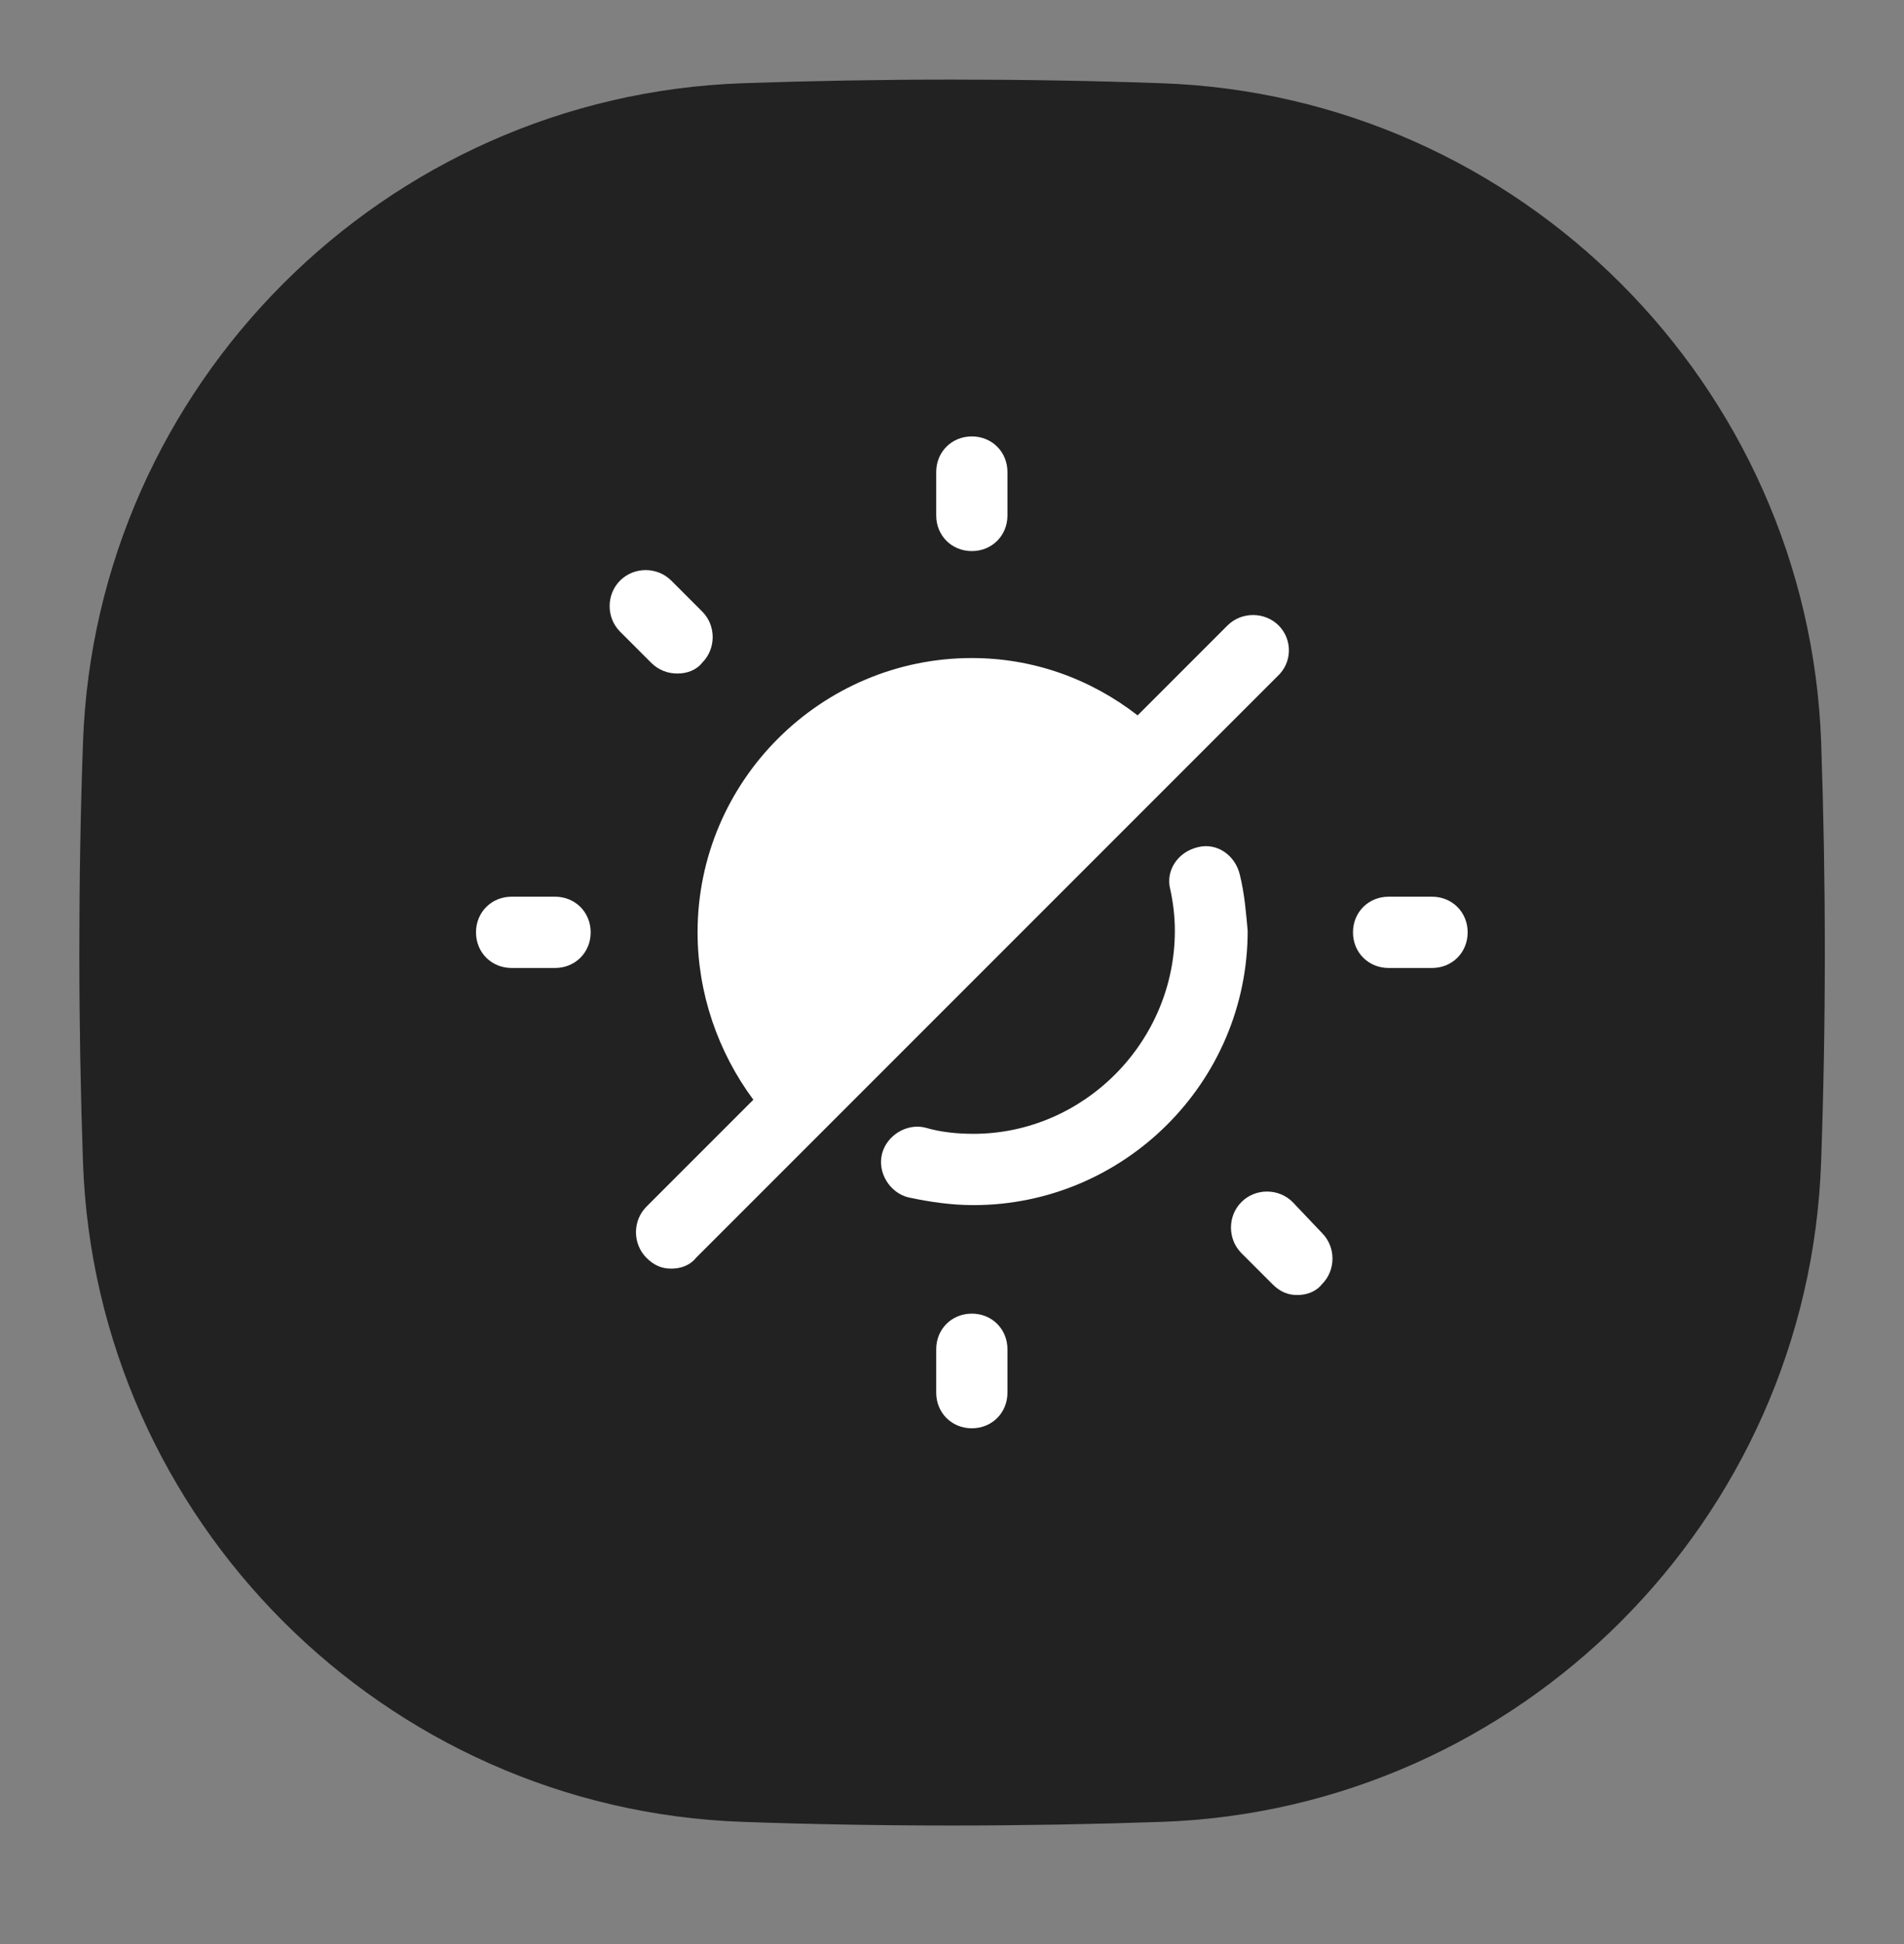 <svg width="48" height="49" viewBox="0 0 48 49" fill="none" xmlns="http://www.w3.org/2000/svg">
<rect x="0" y="0" width="48" height="49" fill="#808080" stroke="none"/>
<path d="M46.004 24.008C46.004 22.224 45.972 20.46 45.912 18.72C45.594 9.704 38.306 2.416 29.29 2.098C27.55 2.036 25.786 2.006 24.002 2.006C22.218 2.006 20.454 2.038 18.714 2.098C9.698 2.416 2.41 9.704 2.092 18.72C2.03 20.46 2 22.224 2 24.008C2 25.792 2.032 27.556 2.092 29.296C2.41 38.314 9.698 45.602 18.716 45.92C20.456 45.982 22.22 46.012 24.004 46.012C25.788 46.012 27.552 45.98 29.292 45.92C38.306 45.602 45.594 38.314 45.91 29.296C45.972 27.556 46.004 25.792 46.004 24.008Z" fill="#222222"/>
<path d="M31.258 22.055C31.141 21.547 30.672 21.234 30.203 21.352C29.696 21.469 29.383 21.938 29.5 22.406C29.578 22.758 29.618 23.11 29.618 23.461C29.618 26.274 27.313 28.578 24.539 28.578C24.149 28.578 23.719 28.539 23.328 28.422C22.86 28.305 22.352 28.617 22.235 29.086C22.117 29.555 22.43 30.063 22.899 30.18C23.446 30.297 23.992 30.375 24.539 30.375C28.328 30.375 31.454 27.289 31.454 23.461C31.415 23.031 31.375 22.523 31.258 22.055Z" fill="white"/>
<path d="M24.5 13.89C25.008 13.89 25.398 13.5 25.398 12.992V11.898C25.398 11.39 25.008 11 24.5 11C23.992 11 23.602 11.39 23.602 11.898V12.992C23.602 13.5 23.992 13.89 24.5 13.89Z" fill="white"/>
<path d="M17.078 16.976C17.312 16.976 17.547 16.898 17.703 16.703C18.055 16.351 18.055 15.765 17.703 15.414L16.922 14.633C16.57 14.281 15.984 14.281 15.633 14.633C15.281 14.984 15.281 15.57 15.633 15.922L16.414 16.703C16.609 16.898 16.844 16.976 17.078 16.976Z" fill="white"/>
<path d="M13.992 22.601H12.899C12.391 22.601 12 22.992 12 23.5C12 24.008 12.391 24.398 12.899 24.398H13.992C14.5 24.398 14.891 24.008 14.891 23.5C14.891 22.992 14.5 22.601 13.992 22.601Z" fill="white"/>
<path d="M24.5 33.11C23.992 33.11 23.602 33.5 23.602 34.008V35.102C23.602 35.61 23.992 36 24.5 36C25.008 36 25.398 35.61 25.398 35.102V34.008C25.398 33.5 25.008 33.11 24.5 33.11Z" fill="white"/>
<path d="M32.586 30.297C32.234 29.945 31.648 29.945 31.297 30.297C30.945 30.648 30.945 31.234 31.297 31.586L32.078 32.367C32.273 32.562 32.469 32.641 32.703 32.641C32.938 32.641 33.172 32.562 33.328 32.367C33.68 32.016 33.68 31.43 33.328 31.078L32.586 30.297Z" fill="white"/>
<path d="M36.102 22.601H35.008C34.5 22.601 34.109 22.992 34.109 23.5C34.109 24.008 34.5 24.398 35.008 24.398H36.102C36.609 24.398 37 24.008 37 23.5C37 22.992 36.609 22.601 36.102 22.601Z" fill="white"/>
<path d="M32.235 15.765C31.883 15.414 31.297 15.414 30.945 15.765L28.68 18.031C27.469 17.093 26.024 16.586 24.5 16.586C20.711 16.586 17.586 19.672 17.586 23.5C17.586 25.023 18.094 26.508 18.992 27.719L16.297 30.414C15.945 30.765 15.945 31.351 16.297 31.703C16.492 31.898 16.688 31.976 16.922 31.976C17.156 31.976 17.391 31.898 17.547 31.703L32.196 17.054C32.586 16.703 32.586 16.117 32.235 15.765Z" fill="white"/>
</svg>
